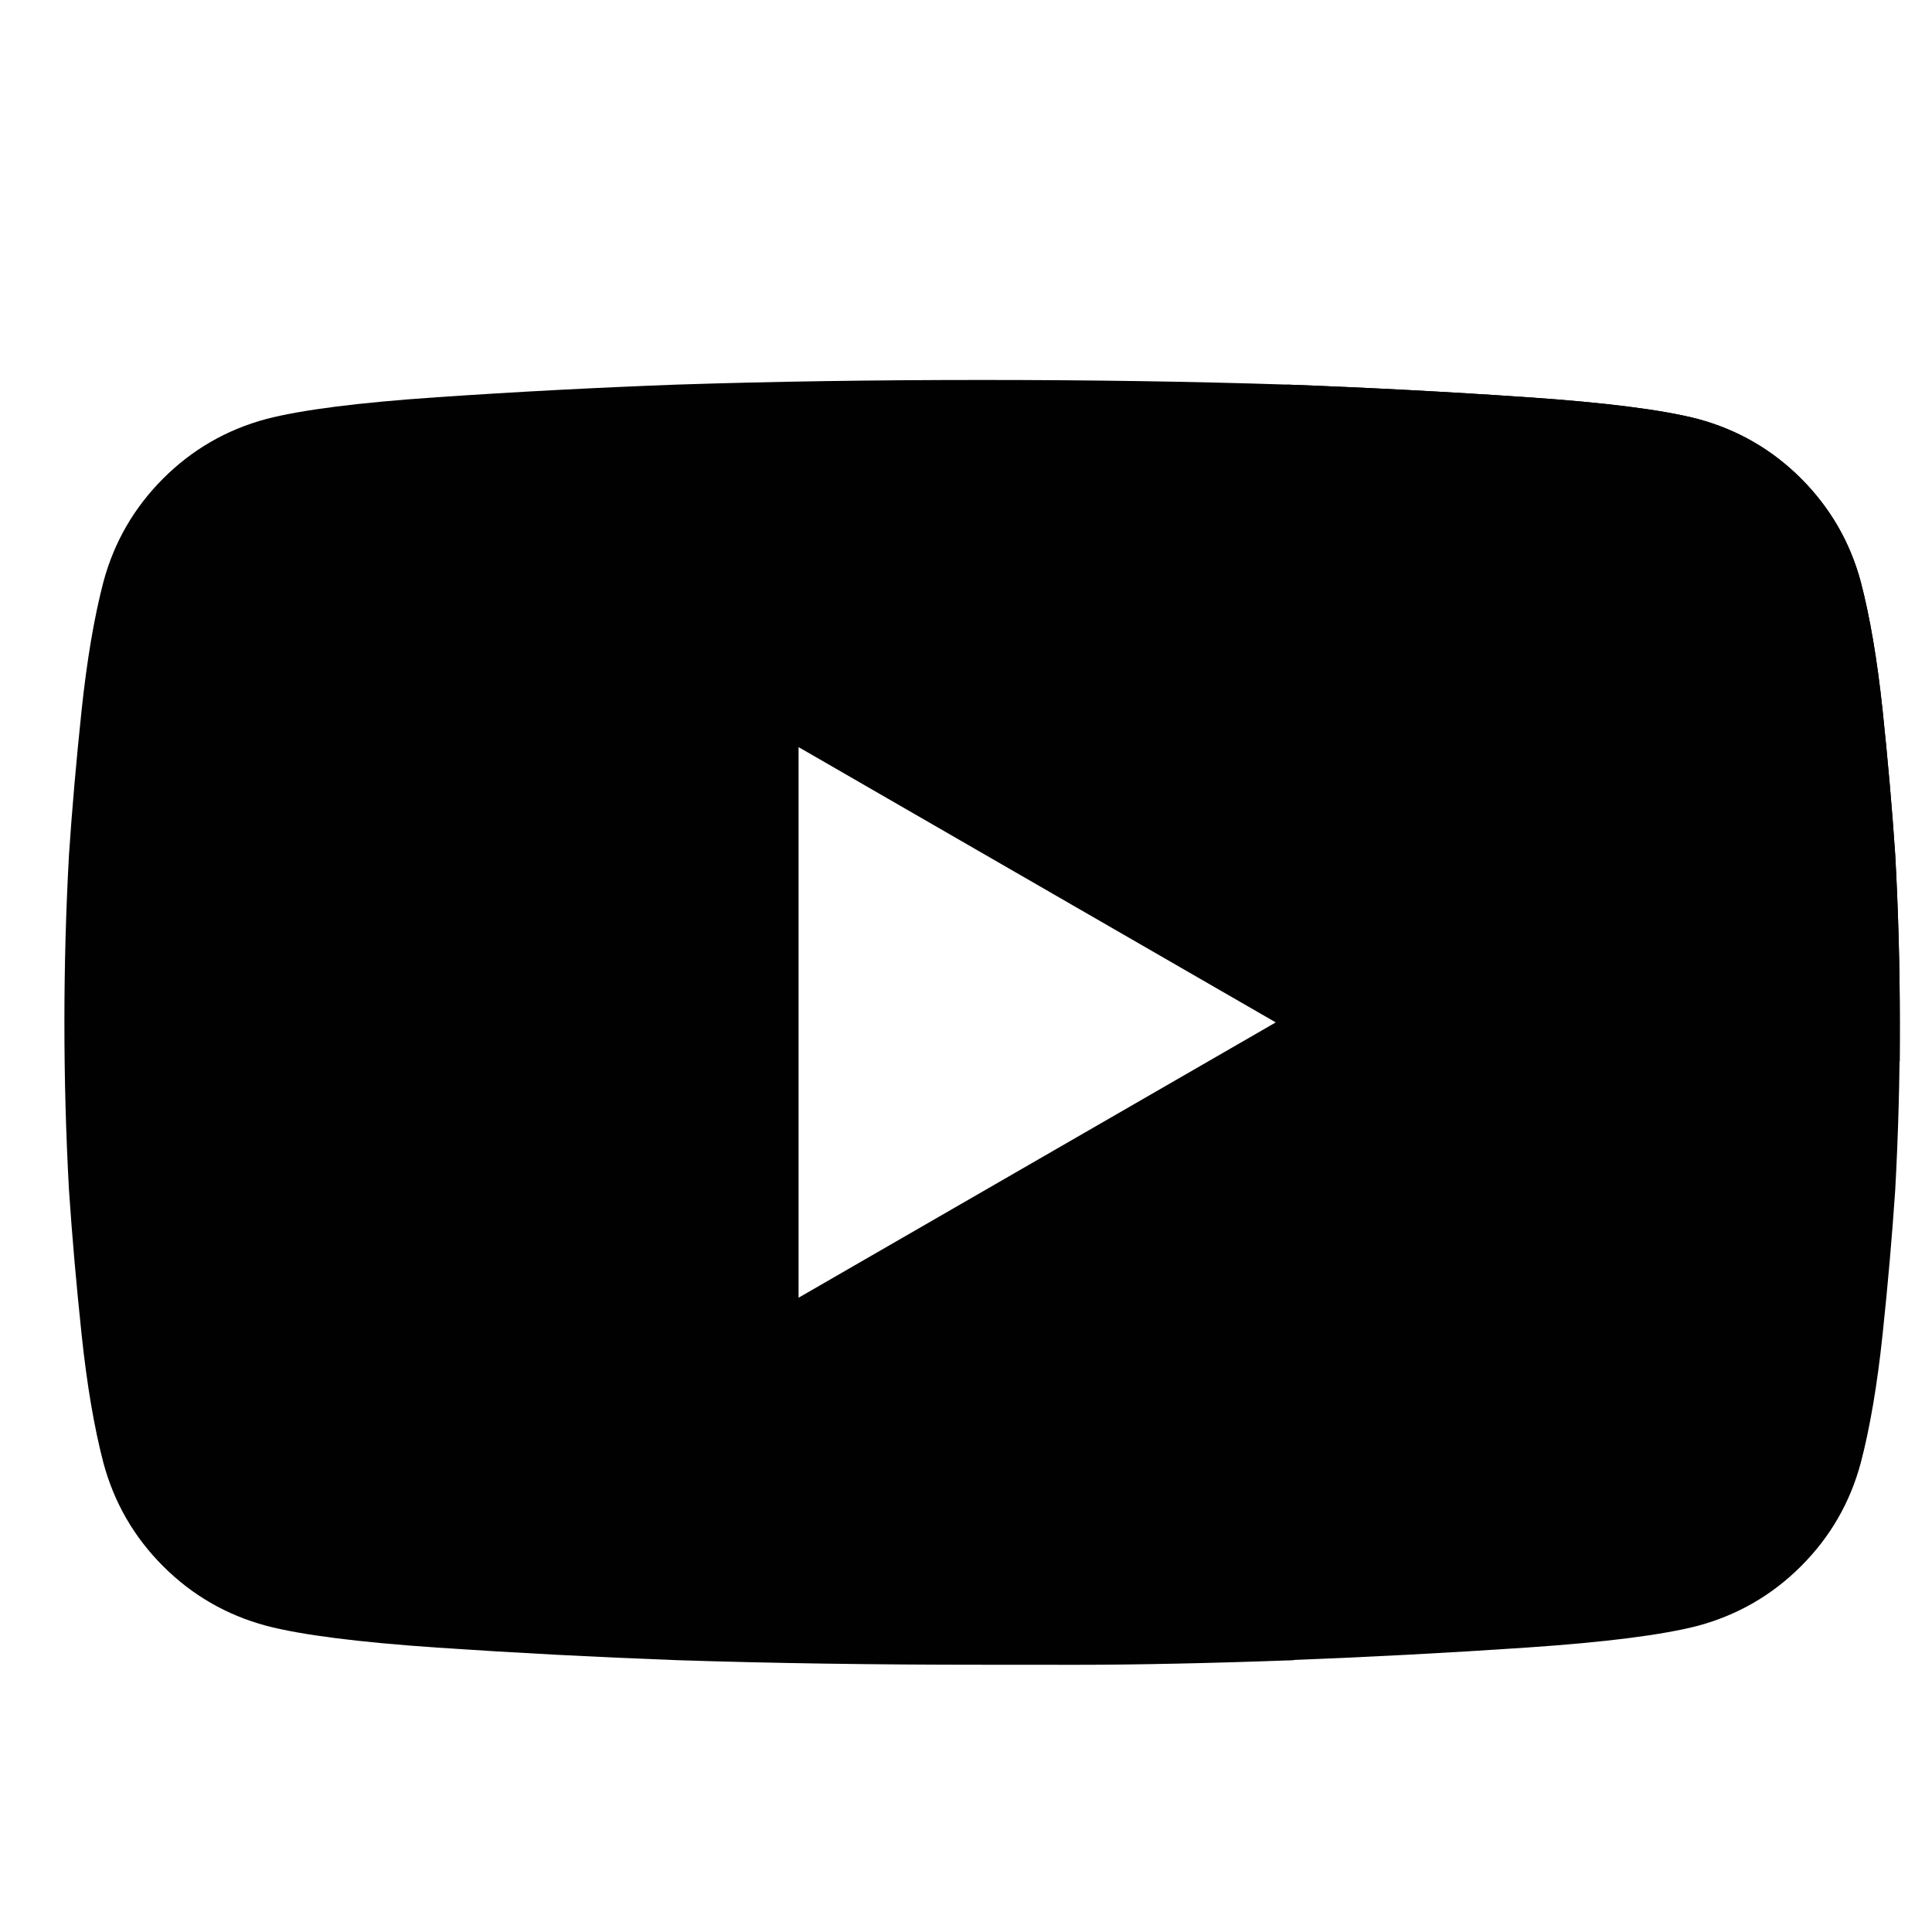<svg width="30" height="30" viewBox="0 0 30 30" fill="none" xmlns="http://www.w3.org/2000/svg">
<mask id="mask0_521_4368" style="mask-type:alpha" maskUnits="userSpaceOnUse" x="0" y="0" width="30" height="30">
<path d="M30 0H2.38419e-07V30H30V0Z" fill="#D9D9D9"/>
</mask>
<g mask="url(#mask0_521_4368)">
<path fill-rule="evenodd" clip-rule="evenodd" d="M19.988 25.779V5.972C21.247 6.019 22.488 6.084 23.711 6.168C24.934 6.251 25.819 6.364 26.365 6.506C26.982 6.672 27.517 6.981 27.968 7.432C28.419 7.884 28.728 8.418 28.894 9.035C29.037 9.582 29.15 10.247 29.233 11.03C29.316 11.814 29.381 12.562 29.429 13.275C29.476 14.13 29.5 14.997 29.5 15.875C29.5 16.754 29.476 17.621 29.429 18.476C29.381 19.189 29.316 19.937 29.233 20.72C29.15 21.504 29.037 22.169 28.894 22.715C28.728 23.333 28.419 23.867 27.968 24.318C27.517 24.77 26.982 25.078 26.365 25.245C25.819 25.387 24.934 25.5 23.711 25.583C22.488 25.666 21.247 25.732 19.988 25.779Z" fill="#000100"/>
<path d="M20.511 22.956C20.511 24.409 20.217 25.587 19.854 25.587C19.491 25.587 19.196 24.409 19.196 22.956C19.196 21.503 19.491 20.326 19.854 20.326C20.217 20.326 20.511 21.503 20.511 22.956Z" fill="#000100"/>
<path d="M20.095 25.779C19.454 25.803 18.842 25.821 18.26 25.833C17.678 25.845 17.162 25.851 16.711 25.851L15.25 25.85C13.564 25.85 11.984 25.827 10.512 25.779C9.253 25.732 8.012 25.667 6.789 25.584C5.566 25.5 4.681 25.388 4.135 25.245C3.518 25.079 2.983 24.77 2.532 24.319C2.081 23.868 1.772 23.333 1.606 22.716C1.463 22.169 1.35 21.505 1.267 20.721C1.184 19.937 1.119 19.189 1.071 18.476C1.024 17.621 1 16.754 1 15.875C1 14.997 1.024 14.13 1.071 13.275C1.119 12.562 1.184 11.814 1.267 11.03C1.35 10.247 1.463 9.582 1.606 9.035C1.772 8.418 2.081 7.884 2.532 7.432C2.983 6.981 3.517 6.672 4.135 6.506C4.681 6.364 5.566 6.251 6.789 6.168C8.012 6.084 9.253 6.019 10.512 5.972C11.984 5.924 13.564 5.9 15.25 5.9C16.936 5.9 18.516 5.924 19.988 5.972C21.247 6.019 22.488 6.084 23.711 6.168C24.934 6.251 25.819 6.364 26.365 6.506C26.982 6.672 27.517 6.981 27.968 7.432C28.419 7.884 28.728 8.418 28.894 9.035C29.037 9.582 29.15 10.247 29.233 11.03C29.316 11.814 29.381 12.562 29.429 13.275C29.476 14.13 29.5 14.997 29.5 15.875L29.5 16.481C29.049 16.291 28.586 16.143 28.111 16.036C27.636 15.929 27.149 15.876 26.65 15.876C24.679 15.876 22.998 16.57 21.609 17.96C20.22 19.349 19.525 21.029 19.525 23.001C19.525 23.5 19.573 23.98 19.668 24.444C19.762 24.907 19.905 25.352 20.095 25.779ZM12.4 20.151L19.81 15.876L12.4 11.601V20.151Z" fill="#000100"/>
</g>
</svg>
